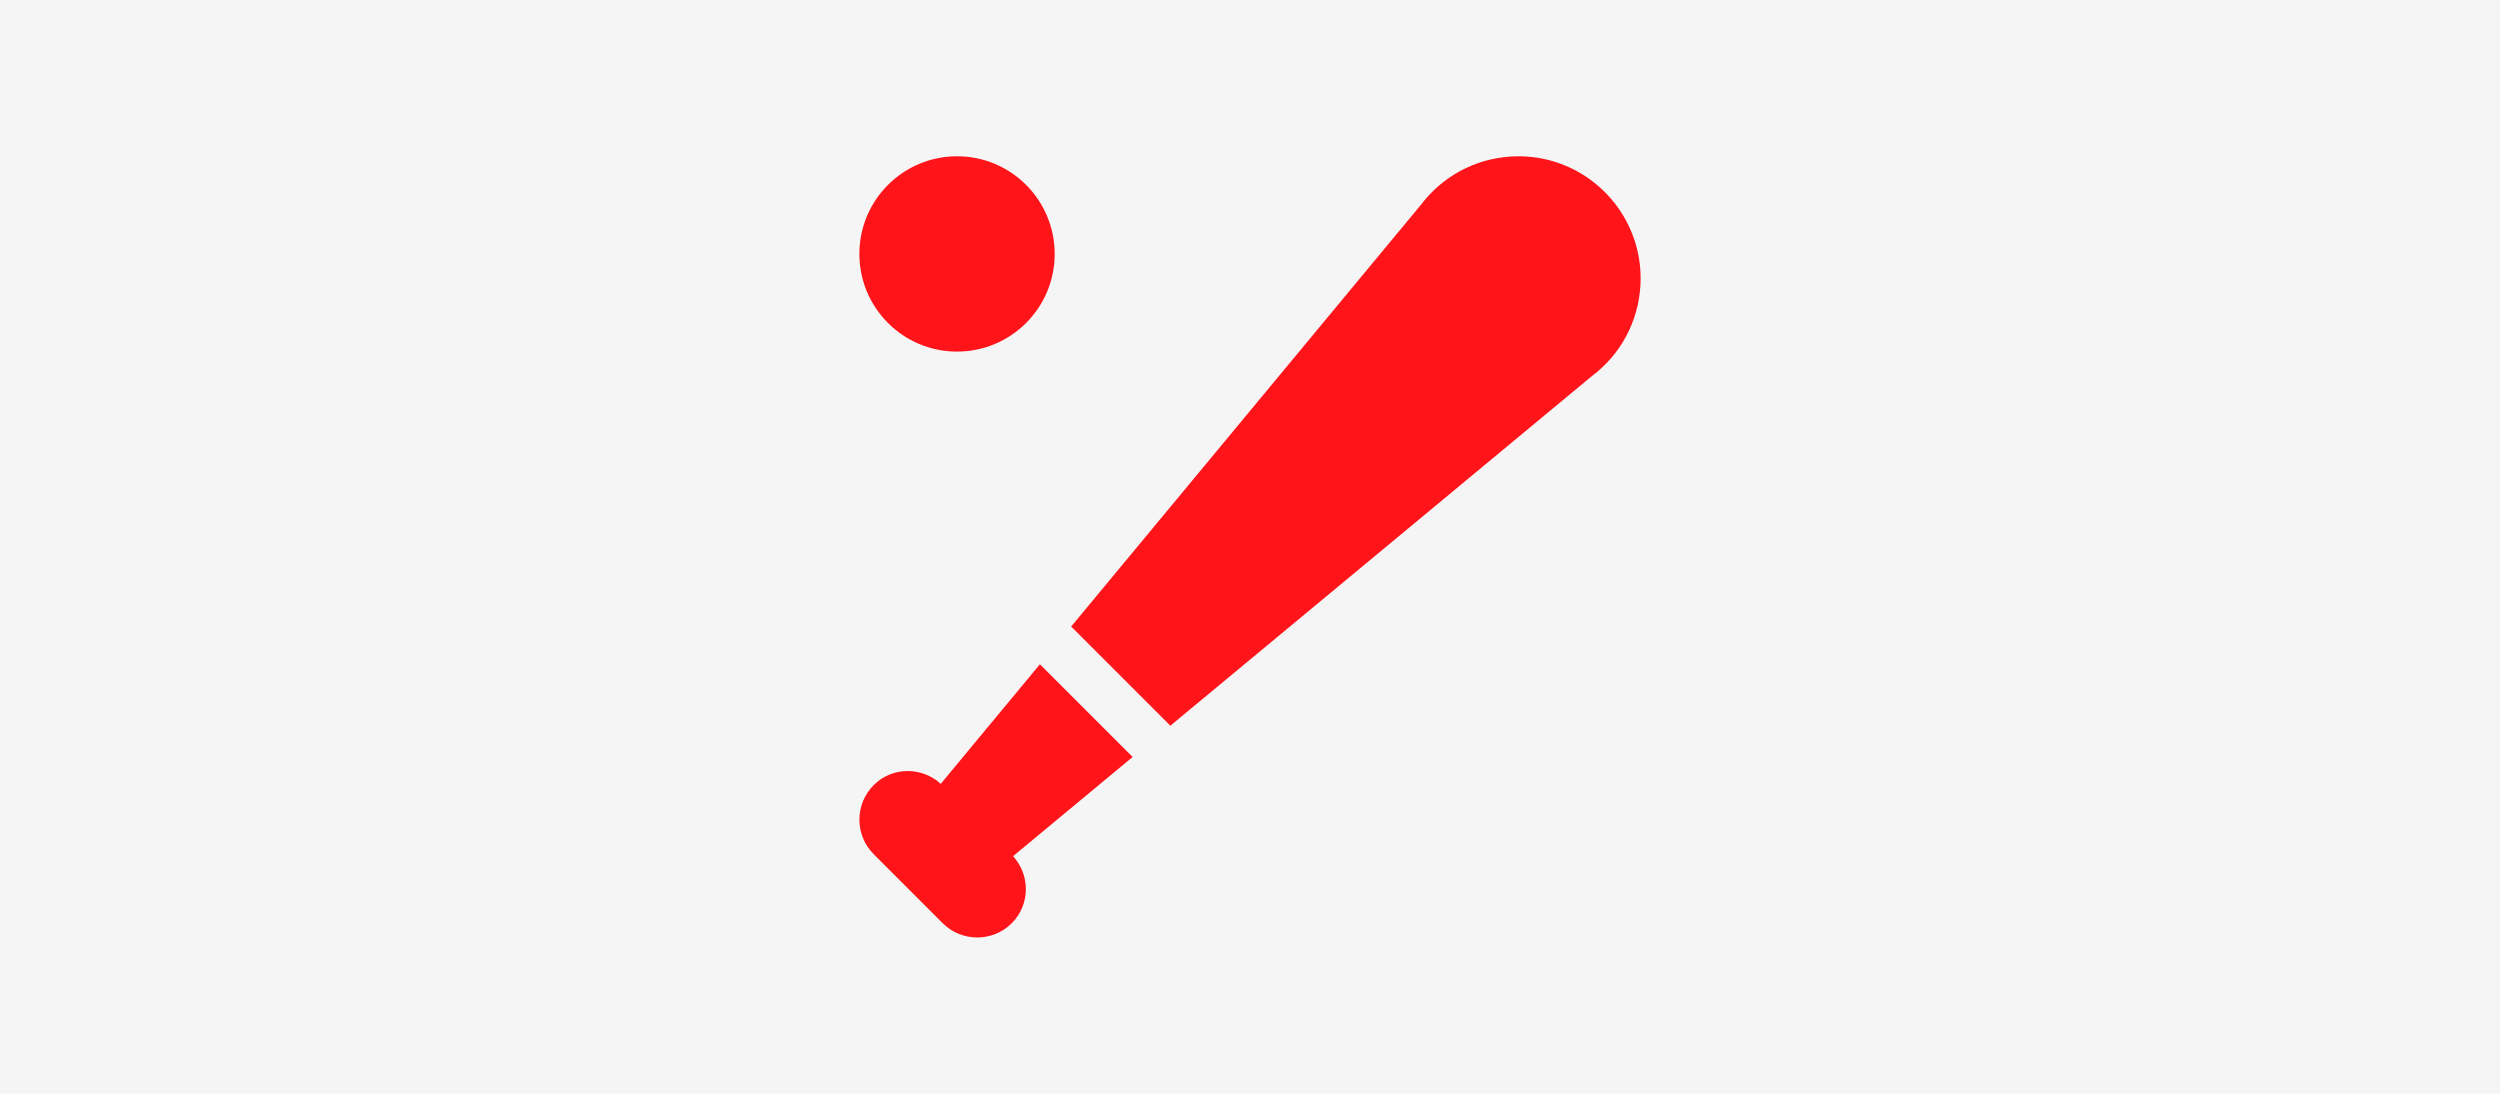 <?xml version="1.0" encoding="UTF-8"?> <svg xmlns="http://www.w3.org/2000/svg" width="160" height="70" viewBox="0 0 160 70" fill="none"><rect width="160" height="70" fill="#F5F5F5"></rect><g clip-path="url(#clip0_431_2070)"><path d="M72.487 48.448L66.553 42.514L60.209 50.164C58.984 49.054 57.097 49.064 55.916 50.248C54.697 51.467 54.697 53.448 55.916 54.667L60.334 59.086C60.944 59.695 61.744 59.998 62.544 59.998C63.344 59.998 64.144 59.695 64.753 59.086C65.934 57.904 65.947 56.02 64.837 54.795L72.487 48.448Z" fill="#FF141A"></path><path d="M97.188 10.002C94.831 10.002 92.628 11.042 91.138 12.855C91.097 12.898 91.066 12.945 91.034 12.992L68.547 40.108C68.566 40.123 68.588 40.13 68.603 40.145L74.853 46.395C74.872 46.414 74.875 46.436 74.891 46.455L102.003 23.967C102.053 23.936 102.097 23.901 102.144 23.864C103.959 22.377 105 20.17 105 17.814C105 13.508 101.497 10.002 97.188 10.002Z" fill="#FF141A"></path><path d="M61.25 22.502C64.702 22.502 67.5 19.703 67.5 16.252C67.5 12.8 64.702 10.002 61.25 10.002C57.798 10.002 55 12.8 55 16.252C55 19.703 57.798 22.502 61.25 22.502Z" fill="#FF141A"></path></g><defs><clipPath id="clip0_431_2070"><rect width="50" height="50" fill="white" transform="translate(55 10)"></rect></clipPath></defs></svg> 